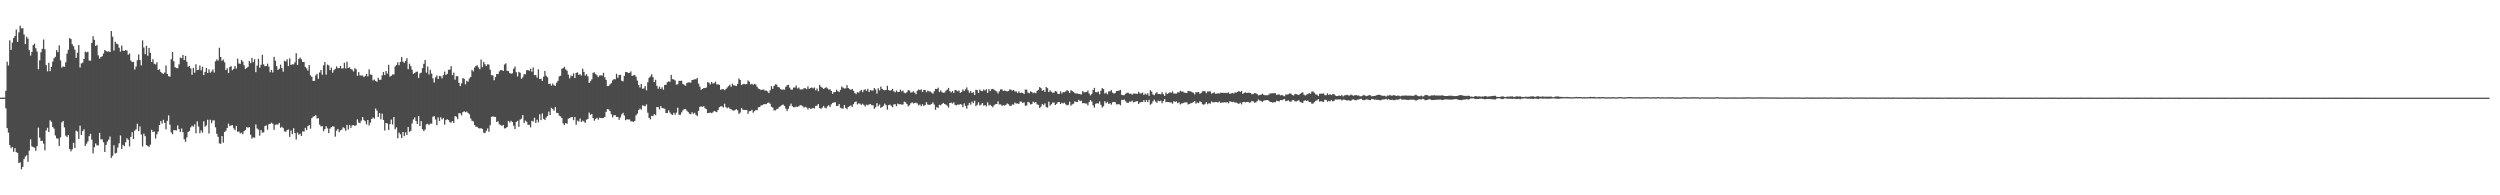 <?xml version="1.0" encoding="UTF-8"?>
<svg xmlns="http://www.w3.org/2000/svg" width="1920" height="150">
  <path d="M0 75.000h1v1.000H0zM1 75.009h1v1.000H1zM2 74.975h1v1.000H2zM3 74.959h1v1.000H3zM4 69.727h1v13.488H4zM5 47.411h1v51.004H5zM6 50.327h1v51.494H6zM7 30.901h1v80.633H7zM8 38.306h1v75.529H8zM9 32.703h1v80.260H9zM10 29.187h1v87.405H10zM11 27.644h1v86.126H11zM12 22.659h1v94.205H12zM13 32.247h1v85.172H13zM14 24.859h1v100.344H14zM15 19.707h1v104.970H15zM16 21.815h1v108.222H16zM17 21.648h1v106.512H17zM18 26.525h1v95.705H18zM19 33.861h1v86.375H19zM20 28.207h1v91.019H20zM21 29.679h1v94.629H21zM22 38.500h1v77.163H22zM23 42.627h1v64.314H23zM24 39.841h1v72.542H24zM25 34.669h1v78.346H25zM26 33.513h1v79.910H26zM27 37.026h1v78.765H27zM28 39.587h1v72.718H28zM29 53.146h1v44.833H29zM30 46.353h1v59.370H30zM31 40.102h1v68.163H31zM32 37.486h1v70.624H32zM33 30.336h1v80.003H33zM34 37.859h1v77.598H34zM35 50.008h1v50.205H35zM36 54.799h1v43.355H36zM37 48.248h1v53.112H37zM38 54.675h1v37.736H38zM39 51.430h1v42.082H39zM40 47.356h1v50.091H40zM41 44.774h1v53.977H41zM42 43.618h1v60.402H42zM43 38.500h1v67.719H43zM44 40.107h1v66.383H44zM45 34.836h1v77.261H45zM46 46.344h1v59.203H46zM47 51.885h1v42.128H47zM48 50.977h1v41.959H48zM49 51.295h1v46.557H49zM50 47.843h1v56.330H50zM51 41.151h1v64.183H51zM52 38.212h1v65.481H52zM53 29.281h1v85.222H53zM54 29.986h1v86.309H54zM55 33.941h1v80.692H55zM56 35.474h1v74.178H56zM57 38.070h1v75.634H57zM58 44.451h1v55.959H58zM59 40.508h1v60.558H59zM60 34.595h1v72.116H60zM61 51.826h1v44.687H61zM62 48.720h1v54.927H62zM63 48.072h1v52.570H63zM64 45.273h1v54.062H64zM65 39.688h1v72.421H65zM66 40.194h1v70.152H66zM67 39.725h1v68.974H67zM68 46.474h1v58.081H68zM69 46.605h1v56.138H69zM70 32.975h1v74.300H70zM71 27.791h1v90.012H71zM72 30.613h1v82.368H72zM73 35.268h1v74.927H73zM74 34.591h1v77.051H74zM75 42.494h1v69.109H75zM76 45.023h1v56.964H76zM77 43.835h1v63.206H77zM78 43.236h1v63.771H78zM79 41.109h1v68.211H79zM80 38.361h1v78.378H80zM81 39.219h1v72.107H81zM82 39.757h1v68.923H82zM83 39.393h1v67.896H83zM84 40.006h1v64.877H84zM85 23.783h1v97.446H85zM86 28.164h1v91.509H86zM87 38.816h1v72.764H87zM88 31.998h1v85.911H88zM89 33.476h1v83.924H89zM90 34.000h1v79.282H90zM91 36.671h1v73.361H91zM92 39.654h1v64.394H92zM93 34.994h1v79.376H93zM94 38.908h1v72.327H94zM95 39.031h1v73.249H95zM96 38.514h1v70.784H96zM97 38.814h1v67.381H97zM98 42.025h1v65.282H98zM99 41.066h1v71.377H99zM100 46.507h1v58.626H100zM101 47.724h1v53.826H101zM102 47.454h1v59.335H102zM103 53.378h1v46.907H103zM104 51.137h1v48.175H104zM105 46.301h1v48.727H105zM106 41.840h1v58.873H106zM107 46.136h1v51.004H107zM108 50.256h1v53.055H108zM109 31.002h1v81.505H109zM110 36.491h1v66.172H110zM111 41.586h1v62.991H111zM112 35.159h1v76.259H112zM113 42.822h1v69.303H113zM114 36.816h1v76.167H114zM115 40.546h1v70.599H115zM116 47.669h1v51.993H116zM117 45.456h1v55.996H117zM118 48.937h1v52.089H118zM119 49.498h1v56.893H119zM120 47.889h1v55.275H120zM121 53.716h1v47.340H121zM122 53.194h1v42.888H122zM123 55.236h1v37.740H123zM124 56.277h1v38.599H124zM125 56.687h1v35.300H125zM126 55.714h1v38.670H126zM127 50.292h1v49.109H127zM128 56.802h1v36.026H128zM129 58.543h1v30.075H129zM130 58.887h1v36.928H130zM131 45.522h1v56.170H131zM132 39.981h1v63.119H132zM133 47.072h1v52.849H133zM134 51.617h1v48.392H134zM135 52.274h1v47.937H135zM136 52.368h1v43.959H136zM137 49.390h1v49.761H137zM138 44.140h1v57.278H138zM139 44.682h1v53.973H139zM140 42.240h1v59.290H140zM141 46.056h1v60.901H141zM142 42.881h1v66.016H142zM143 47.388h1v58.141H143zM144 51.286h1v50.095H144zM145 50.668h1v49.899H145zM146 52.581h1v45.273H146zM147 57.433h1v39.056H147zM148 52.128h1v45.222H148zM149 55.872h1v39.709H149zM150 49.354h1v53.016H150zM151 53.867h1v39.372H151zM152 53.558h1v43.597H152zM153 50.297h1v52.043H153zM154 54.018h1v46.120H154zM155 51.183h1v50.686H155zM156 57.644h1v35.518H156zM157 55.264h1v42.007H157zM158 52.245h1v44.080H158zM159 56.026h1v35.944H159zM160 53.263h1v49.317H160zM161 55.831h1v36.108H161zM162 54.886h1v39.700H162zM163 53.336h1v39.125H163zM164 55.685h1v36.758H164zM165 47.104h1v50.690H165zM166 45.678h1v57.090H166zM167 46.523h1v58.582H167zM168 36.671h1v73.473H168zM169 43.746h1v66.692H169zM170 46.763h1v57.731H170zM171 45.721h1v63.840H171zM172 47.807h1v53.568H172zM173 53.760h1v46.664H173zM174 52.476h1v45.852H174zM175 56.177h1v38.741H175zM176 51.498h1v45.401H176zM177 50.775h1v45.607H177zM178 53.911h1v42.176H178zM179 52.858h1v45.751H179zM180 50.723h1v49.287H180zM181 52.691h1v43.993H181zM182 45.039h1v56.179H182zM183 48.766h1v52.203H183zM184 49.031h1v53.400H184zM185 45.998h1v55.888H185zM186 47.287h1v55.815H186zM187 50.141h1v50.610H187zM188 52.934h1v46.886H188zM189 52.197h1v45.376H189zM190 51.318h1v46.813H190zM191 46.813h1v50.741H191zM192 48.518h1v54.980H192zM193 44.437h1v62.080H193zM194 47.713h1v57.722H194zM195 45.403h1v60.427H195zM196 55.447h1v40.128H196zM197 50.427h1v48.306H197zM198 45.131h1v54.380H198zM199 52.027h1v52.094H199zM200 49.752h1v50.084H200zM201 42.098h1v59.738H201zM202 49.395h1v52.281H202zM203 50.839h1v46.046H203zM204 50.668h1v45.628H204zM205 48.850h1v50.814H205zM206 51.196h1v44.266H206zM207 55.463h1v39.668H207zM208 53.652h1v40.608H208zM209 55.662h1v39.377H209zM210 43.616h1v56.074H210zM211 46.623h1v49.216H211zM212 50.771h1v44.824H212zM213 53.709h1v41.959H213zM214 52.778h1v41.679H214zM215 49.596h1v48.530H215zM216 52.311h1v45.003H216zM217 55.035h1v43.378H217zM218 46.619h1v54.263H218zM219 47.264h1v54.021H219zM220 45.534h1v54.309H220zM221 50.796h1v48.633H221zM222 44.824h1v60.331H222zM223 49.850h1v50.434H223zM224 49.335h1v53.723H224zM225 49.434h1v49.049H225zM226 47.859h1v54.378H226zM227 40.860h1v66.248H227zM228 49.931h1v51.897H228zM229 45.266h1v58.200H229zM230 44.213h1v58.470H230zM231 45.495h1v58.978H231zM232 47.610h1v53.231H232zM233 47.630h1v53.471H233zM234 51.329h1v46.825H234zM235 52.551h1v47.296H235zM236 54.243h1v42.670H236zM237 50.029h1v45.998H237zM238 57.925h1v40.887H238zM239 59.019h1v31.769H239zM240 62.171h1v27.491H240zM241 62.059h1v27.143H241zM242 57.953h1v30.485H242zM243 56.701h1v34.332H243zM244 60.477h1v30.318H244zM245 55.673h1v40.063H245zM246 53.741h1v43.391H246zM247 57.358h1v39.519H247zM248 50.159h1v50.638H248zM249 47.644h1v51.510H249zM250 57.287h1v39.638H250zM251 49.638h1v48.903H251zM252 50.228h1v52.002H252zM253 53.838h1v44.904H253zM254 51.860h1v45.831H254zM255 55.822h1v41.206H255zM256 53.812h1v43.407H256zM257 52.915h1v52.045H257zM258 50.938h1v49.420H258zM259 52.402h1v46.612H259zM260 52.270h1v49.251H260zM261 50.636h1v49.471H261zM262 52.631h1v46.930H262zM263 52.407h1v45.341H263zM264 48.251h1v50.269H264zM265 52.606h1v47.834H265zM266 47.383h1v48.576H266zM267 52.210h1v47.276H267zM268 51.730h1v44.225H268zM269 53.064h1v45.117H269zM270 53.437h1v42.863H270zM271 54.895h1v41.176H271zM272 52.350h1v44.405H272zM273 53.210h1v42.975H273zM274 58.195h1v33.437H274zM275 55.389h1v38.741H275zM276 57.928h1v36.651H276zM277 58.012h1v34.678H277zM278 57.999h1v31.892H278zM279 59.260h1v32.915H279zM280 58.331h1v34.820H280zM281 56.744h1v38.825H281zM282 58.667h1v33.506H282zM283 53.256h1v43.101H283zM284 57.175h1v37.015H284zM285 57.440h1v33.911H285zM286 61.771h1v28.459H286zM287 61.040h1v30.075H287zM288 62.119h1v21.215H288zM289 62.840h1v22.126H289zM290 59.688h1v30.183H290zM291 61.283h1v25.541H291zM292 61.240h1v30.338H292zM293 57.868h1v29.427H293zM294 55.257h1v36.852H294zM295 57.644h1v42.613H295zM296 54.536h1v39.915H296zM297 56.490h1v38.365H297zM298 49.780h1v50.027H298zM299 58.752h1v36.623H299zM300 58.205h1v33.641H300zM301 57.193h1v38.381H301zM302 57.161h1v32.762H302zM303 51.061h1v48.235H303zM304 49.924h1v47.878H304zM305 47.823h1v58.383H305zM306 50.075h1v51.693H306zM307 47.523h1v55.714H307zM308 43.700h1v62.338H308zM309 47.351h1v54.018H309zM310 48.228h1v56.364H310zM311 46.786h1v54.829H311zM312 44.630h1v59.070H312zM313 53.101h1v44.412H313zM314 48.878h1v52.348H314zM315 50.773h1v49.736H315zM316 53.490h1v41.348H316zM317 56.635h1v35.191H317zM318 56.179h1v33.971H318zM319 55.119h1v37.841H319zM320 54.966h1v40.331H320zM321 59.782h1v29.311H321zM322 56.369h1v40.418H322zM323 55.831h1v37.161H323zM324 52.309h1v46.987H324zM325 48.946h1v51.727H325zM326 46.076h1v53.437H326zM327 55.799h1v39.688H327zM328 51.100h1v43.989H328zM329 57.230h1v38.853H329zM330 53.627h1v41.302H330zM331 56.488h1v38.475H331zM332 60.210h1v29.434H332zM333 63.373h1v25.820H333zM334 59.340h1v32.426H334zM335 57.944h1v38.205H335zM336 60.667h1v29.494H336zM337 58.301h1v34.591H337zM338 58.571h1v31.476H338zM339 60.207h1v31.528H339zM340 57.767h1v32.826H340zM341 54.959h1v40.791H341zM342 57.594h1v34.593H342zM343 56.673h1v34.891H343zM344 53.645h1v38.596H344zM345 53.412h1v40.439H345zM346 50.826h1v43.362H346zM347 57.717h1v35.216H347zM348 55.744h1v38.704H348zM349 61.208h1v27.990H349zM350 58.479h1v31.192H350zM351 58.543h1v32.941H351zM352 63.567h1v23.323H352zM353 66.094h1v20.954H353zM354 64.057h1v24.577H354zM355 59.924h1v26.180H355zM356 60.530h1v24.918H356zM357 64.748h1v21.435H357zM358 62.018h1v23.657H358zM359 62.789h1v23.973H359zM360 60.242h1v27.518H360zM361 59.134h1v31.833H361zM362 53.661h1v39.120H362zM363 54.858h1v38.356H363zM364 51.865h1v44.096H364zM365 50.661h1v46.658H365zM366 50.194h1v47.173H366zM367 51.801h1v46.630H367zM368 53.220h1v45.470H368zM369 45.705h1v52.695H369zM370 51.624h1v47.427H370zM371 47.514h1v54.385H371zM372 49.331h1v52.922H372zM373 50.784h1v49.695H373zM374 49.388h1v49.210H374zM375 49.562h1v51.665H375zM376 53.556h1v42.654H376zM377 57.770h1v32.069H377zM378 57.854h1v31.423H378zM379 61.617h1v28.207H379zM380 59.189h1v30.558H380zM381 56.795h1v36.919H381zM382 56.957h1v36.152H382zM383 54.826h1v40.736H383zM384 53.810h1v42.068H384zM385 53.854h1v42.902H385zM386 54.494h1v41.455H386zM387 49.489h1v49.159H387zM388 48.628h1v49.791H388zM389 54.302h1v43.215H389zM390 54.570h1v38.308H390zM391 56.161h1v37.873H391zM392 56.641h1v36.138H392zM393 56.326h1v37.390H393zM394 52.785h1v43.755H394zM395 51.075h1v48.049H395zM396 55.435h1v38.248H396zM397 58.674h1v34.076H397zM398 55.218h1v42.181H398zM399 55.932h1v35.930H399zM400 60.487h1v30.636H400zM401 59.363h1v28.986H401zM402 56.992h1v37.566H402zM403 57.033h1v35.584H403zM404 53.970h1v39.507H404zM405 53.725h1v42.107H405zM406 54.421h1v41.492H406zM407 52.805h1v45.016H407zM408 55.101h1v37.667H408zM409 51.791h1v41.556H409zM410 57.674h1v32.796H410zM411 57.580h1v36.816H411zM412 59.603h1v32.339H412zM413 53.245h1v40.771H413zM414 60.681h1v27.143H414zM415 60.395h1v31.881H415zM416 62.210h1v24.909H416zM417 58.882h1v32.412H417zM418 54.474h1v37.720H418zM419 58.166h1v32.085H419zM420 59.306h1v29.661H420zM421 64.508h1v21.220H421zM422 64.224h1v24.154H422zM423 65.774h1v17.024H423zM424 64.167h1v19.613H424zM425 65.495h1v19.551H425zM426 66.014h1v16.166H426zM427 63.549h1v23.067H427zM428 62.107h1v24.694H428zM429 58.656h1v30.144H429zM430 58.170h1v31.263H430zM431 52.849h1v37.747H431zM432 52.334h1v42.423H432zM433 51.304h1v44.806H433zM434 53.309h1v41.174H434zM435 54.291h1v40.810H435zM436 57.360h1v33.735H436zM437 60.150h1v30.597H437zM438 57.994h1v32.046H438zM439 58.486h1v31.345H439zM440 56.330h1v35.980H440zM441 59.951h1v29.917H441zM442 56.005h1v39.851H442zM443 55.552h1v37.086H443zM444 57.477h1v35.866H444zM445 56.978h1v34.048H445zM446 58.033h1v35.616H446zM447 52.679h1v39.995H447zM448 55.170h1v38.150H448zM449 58.026h1v36.342H449zM450 56.976h1v34.923H450zM451 58.642h1v32.707H451zM452 63.712h1v22.771H452zM453 62.425h1v25.774H453zM454 60.983h1v26.500H454zM455 55.923h1v34.731H455zM456 55.575h1v37.173H456zM457 56.937h1v34.341H457zM458 57.742h1v32.710H458zM459 59.241h1v32.639H459zM460 57.973h1v32.389H460zM461 57.827h1v32.845H461zM462 58.113h1v32.645H462zM463 55.898h1v34.607H463zM464 59.356h1v30.466H464zM465 61.313h1v24.605H465zM466 66.158h1v17.578H466zM467 65.929h1v18.116H467zM468 64.742h1v20.625H468zM469 63.837h1v23.916H469zM470 61.704h1v28.455H470zM471 60.743h1v27.747H471zM472 60.912h1v27.580H472zM473 56.655h1v33.154H473zM474 59.679h1v30.130H474zM475 57.653h1v34.351H475zM476 57.433h1v32.838H476zM477 61.997h1v25.850H477zM478 62.453h1v24.172H478zM479 58.282h1v30.423H479zM480 55.339h1v36.958H480zM481 55.284h1v36.317H481zM482 56.101h1v35.667H482zM483 55.975h1v35.770H483zM484 54.829h1v38.390H484zM485 58.383h1v34.806H485zM486 57.861h1v35.795H486zM487 57.491h1v35.394H487zM488 58.939h1v29.670H488zM489 61.892h1v25.479H489zM490 65.291h1v19.272H490zM491 67.172h1v16.193H491zM492 64.455h1v19.778H492zM493 68.175h1v12.746H493zM494 67.905h1v13.282H494zM495 66.122h1v15.550H495zM496 69.390h1v10.769H496zM497 63.219h1v23.330H497zM498 59.756h1v30.787H498zM499 58.665h1v33.028H499zM500 57.028h1v31.982H500zM501 59.214h1v29.961H501zM502 63.048h1v24.628H502zM503 61.290h1v27.182H503zM504 65.968h1v16.225H504zM505 68.154h1v14.165H505zM506 66.488h1v17.567H506zM507 68.285h1v13.220H507zM508 66.996h1v16.006H508zM509 68.866h1v14.355H509zM510 65.236h1v18.276H510zM511 65.126h1v21.693H511zM512 63.203h1v23.598H512zM513 62.560h1v22.179H513zM514 62.782h1v23.618H514zM515 57.493h1v30.215H515zM516 60.729h1v27.612H516zM517 61.059h1v25.527H517zM518 61.725h1v26.349H518zM519 64.977h1v21.533H519zM520 64.725h1v18.020H520zM521 62.038h1v26.079H521zM522 62.128h1v26.104H522zM523 62.025h1v24.298H523zM524 64.515h1v20.215H524zM525 65.128h1v18.617H525zM526 65.847h1v17.997H526zM527 63.808h1v21.201H527zM528 63.341h1v22.691H528zM529 63.247h1v24.149H529zM530 63.464h1v24.289H530zM531 61.446h1v24.756H531zM532 61.263h1v26.145H532zM533 60.825h1v25.781H533zM534 60.951h1v27.196H534zM535 59.859h1v29.308H535zM536 64.206h1v20.963H536zM537 66.431h1v15.619H537zM538 68.925h1v12.769H538zM539 68.298h1v13.754H539zM540 67.591h1v13.962H540zM541 67.644h1v15.575H541zM542 67.161h1v16.665H542zM543 63.094h1v23.779H543zM544 63.560h1v23.161H544zM545 64.881h1v21.554H545zM546 62.981h1v23.978H546zM547 64.194h1v22.121H547zM548 63.837h1v21.339H548zM549 62.737h1v22.959H549zM550 64.842h1v21.325H550zM551 64.748h1v19.753H551zM552 65.105h1v17.267H552zM553 69.024h1v12.653H553zM554 68.399h1v13.216H554zM555 68.546h1v14.053H555zM556 69.232h1v10.453H556zM557 68.477h1v13.728H557zM558 67.227h1v15.910H558zM559 66.154h1v16.257H559zM560 65.030h1v18.480H560zM561 66.660h1v17.180H561zM562 64.277h1v20.375H562zM563 65.501h1v19.530H563zM564 65.691h1v18.867H564zM565 66.037h1v17.798H565zM566 64.430h1v20.313H566zM567 60.265h1v27.193H567zM568 61.443h1v25.024H568zM569 65.355h1v17.578H569zM570 64.682h1v19.581H570zM571 64.368h1v20.059H571zM572 64.764h1v19.780H572zM573 64.570h1v19.835H573zM574 61.732h1v25.644H574zM575 62.714h1v22.742H575zM576 64.810h1v20.419H576zM577 64.327h1v20.000H577zM578 65.117h1v21.453H578zM579 64.476h1v20.920H579zM580 64.934h1v19.496H580zM581 66.662h1v18.002H581zM582 68.008h1v14.365H582zM583 68.445h1v13.790H583zM584 69.196h1v11.783H584zM585 68.877h1v11.840H585zM586 68.719h1v11.332H586zM587 69.708h1v10.329H587zM588 69.456h1v10.513H588zM589 70.267h1v8.723H589zM590 71.461h1v7.336H590zM591 69.347h1v10.348H591zM592 66.199h1v15.848H592zM593 68.250h1v14.381H593zM594 66.067h1v18.697H594zM595 64.744h1v20.048H595zM596 64.986h1v18.931H596zM597 66.801h1v16.679H597zM598 67.138h1v14.989H598zM599 68.504h1v13.101H599zM600 68.930h1v11.742H600zM601 68.649h1v11.623H601zM602 68.882h1v12.401H602zM603 66.689h1v16.752H603zM604 65.479h1v19.855H604zM605 65.087h1v18.443H605zM606 67.278h1v14.024H606zM607 68.818h1v10.737H607zM608 68.850h1v12.712H608zM609 67.243h1v15.163H609zM610 67.202h1v15.182H610zM611 65.705h1v16.152H611zM612 67.948h1v14.152H612zM613 67.216h1v14.502H613zM614 68.671h1v12.126H614zM615 68.635h1v12.266H615zM616 68.596h1v13.021H616zM617 67.692h1v14.989H617zM618 67.779h1v14.225H618zM619 68.488h1v14.129H619zM620 66.364h1v17.764H620zM621 68.241h1v14.589H621zM622 67.607h1v16.061H622zM623 67.191h1v16.161H623zM624 67.875h1v15.026H624zM625 67.170h1v16.168H625zM626 69.310h1v12.062H626zM627 67.934h1v13.236H627zM628 70.047h1v9.803H628zM629 65.250h1v17.736H629zM630 66.605h1v16.972H630zM631 67.312h1v15.417H631zM632 68.241h1v13.071H632zM633 67.662h1v15.070H633zM634 66.964h1v16.303H634zM635 67.841h1v13.882H635zM636 68.742h1v12.014H636zM637 68.612h1v13.628H637zM638 69.935h1v10.178H638zM639 72.050h1v6.963H639zM640 70.686h1v8.059H640zM641 70.665h1v7.803H641zM642 68.850h1v12.593H642zM643 70.026h1v11.288H643zM644 70.608h1v9.336H644zM645 69.022h1v13.719H645zM646 66.396h1v16.924H646zM647 67.348h1v16.051H647zM648 67.982h1v12.698H648zM649 67.861h1v15.038H649zM650 65.392h1v18.517H650zM651 67.607h1v14.566H651zM652 68.436h1v12.973H652zM653 68.985h1v11.938H653zM654 68.321h1v13.781H654zM655 69.692h1v10.229H655zM656 71.331h1v7.109H656zM657 72.313h1v5.578H657zM658 70.727h1v9.492H658zM659 71.201h1v8.148H659zM660 69.974h1v9.624H660zM661 68.962h1v11.652H661zM662 70.773h1v8.887H662zM663 69.150h1v11.433H663zM664 68.507h1v13.287H664zM665 69.770h1v10.638H665zM666 68.207h1v12.643H666zM667 70.654h1v9.544H667zM668 69.113h1v10.792H668zM669 69.605h1v11.220H669zM670 69.477h1v11.378H670zM671 67.573h1v15.946H671zM672 68.687h1v13.625H672zM673 71.837h1v7.402H673zM674 67.776h1v13.783H674zM675 69.429h1v10.833H675zM676 66.476h1v16.429H676zM677 68.271h1v13.921H677zM678 69.170h1v12.103H678zM679 69.337h1v10.229H679zM680 69.079h1v11.659H680zM681 65.847h1v18.347H681zM682 69.175h1v11.547H682zM683 69.669h1v10.652H683zM684 69.223h1v12.032H684zM685 68.271h1v14.172H685zM686 70.090h1v10.128H686zM687 70.853h1v9.146H687zM688 69.475h1v12.078H688zM689 70.647h1v8.922H689zM690 70.603h1v9.542H690zM691 68.843h1v11.124H691zM692 70.196h1v10.185H692zM693 69.598h1v10.632H693zM694 71.207h1v6.866H694zM695 71.615h1v6.937H695zM696 70.789h1v9.057H696zM697 69.223h1v12.453H697zM698 69.523h1v11.337H698zM699 71.091h1v8.276H699zM700 70.887h1v7.681H700zM701 70.104h1v9.370H701zM702 71.189h1v7.999H702zM703 72.340h1v6.470H703zM704 69.637h1v9.830H704zM705 68.777h1v12.094H705zM706 69.150h1v11.119H706zM707 68.621h1v12.930H707zM708 70.535h1v9.542H708zM709 69.065h1v12.387H709zM710 69.015h1v11.600H710zM711 70.832h1v7.704H711zM712 69.626h1v10.597H712zM713 70.132h1v10.533H713zM714 70.294h1v10.055H714zM715 71.098h1v8.736H715zM716 71.992h1v6.606H716zM717 70.118h1v10.155H717zM718 68.275h1v16.038H718zM719 68.413h1v13.824H719zM720 67.339h1v15.548H720zM721 70.695h1v9.776H721zM722 69.370h1v11.522H722zM723 70.779h1v9.068H723zM724 71.260h1v7.729H724zM725 71.043h1v8.814H725zM726 69.601h1v10.794H726zM727 68.804h1v12.387H727zM728 67.495h1v15.157H728zM729 70.070h1v9.029H729zM730 71.033h1v7.773H730zM731 69.946h1v9.597H731zM732 71.397h1v7.269H732zM733 69.138h1v11.403H733zM734 69.440h1v11.474H734zM735 70.095h1v10.167H735zM736 69.479h1v10.934H736zM737 71.347h1v8.590H737zM738 70.608h1v9.714H738zM739 68.713h1v13.545H739zM740 69.942h1v9.478H740zM741 68.562h1v12.799H741zM742 67.145h1v16.299H742zM743 69.347h1v11.433H743zM744 71.169h1v7.855H744zM745 69.971h1v10.426H745zM746 71.466h1v6.546H746zM747 70.795h1v8.524H747zM748 72.924h1v4.449H748zM749 68.882h1v12.625H749zM750 69.202h1v11.266H750zM751 71.393h1v7.251H751zM752 68.871h1v12.064H752zM753 69.731h1v10.595H753zM754 70.038h1v9.091H754zM755 68.713h1v12.465H755zM756 69.527h1v11.185H756zM757 68.536h1v13.193H757zM758 71.310h1v7.320H758zM759 68.440h1v12.598H759zM760 69.974h1v10.487H760zM761 68.539h1v12.872H761zM762 68.246h1v14.147H762zM763 68.905h1v11.948H763zM764 69.658h1v10.391H764zM765 70.175h1v9.679H765zM766 71.784h1v6.079H766zM767 70.150h1v10.105H767zM768 68.651h1v11.504H768zM769 68.548h1v12.744H769zM770 69.871h1v10.876H770zM771 69.475h1v11.682H771zM772 69.898h1v10.629H772zM773 70.173h1v9.267H773zM774 69.960h1v10.110H774zM775 68.713h1v12.504H775zM776 68.909h1v12.563H776zM777 69.633h1v10.526H777zM778 69.118h1v11.309H778zM779 70.290h1v8.492H779zM780 70.187h1v9.318H780zM781 71.407h1v8.050H781zM782 70.191h1v9.716H782zM783 71.404h1v6.596H783zM784 71.120h1v7.013H784zM785 71.379h1v7.789H785zM786 72.219h1v6.386H786zM787 68.761h1v12.442H787zM788 68.813h1v12.211H788zM789 71.125h1v7.102H789zM790 71.645h1v7.139H790zM791 70.159h1v10.119H791zM792 70.651h1v9.240H792zM793 71.558h1v6.548H793zM794 71.054h1v7.718H794zM795 71.615h1v6.782H795zM796 69.733h1v10.375H796zM797 69.008h1v11.561H797zM798 66.886h1v16.122H798zM799 67.706h1v14.161H799zM800 69.681h1v10.117H800zM801 69.113h1v11.632H801zM802 70.596h1v8.855H802zM803 66.877h1v15.335H803zM804 67.724h1v14.900H804zM805 70.697h1v7.381H805zM806 69.431h1v11.735H806zM807 70.475h1v9.560H807zM808 71.242h1v7.528H808zM809 71.189h1v7.533H809zM810 69.848h1v10.794H810zM811 70.292h1v9.471H811zM812 72.066h1v6.480H812zM813 72.208h1v6.107H813zM814 70.118h1v9.762H814zM815 71.773h1v7.182H815zM816 70.724h1v8.693H816zM817 70.818h1v8.027H817zM818 70.191h1v9.940H818zM819 69.196h1v11.735H819zM820 69.971h1v10.581H820zM821 71.393h1v6.704H821zM822 69.221h1v11.911H822zM823 69.962h1v10.229H823zM824 70.562h1v9.055H824zM825 71.564h1v6.210H825zM826 71.837h1v6.477H826zM827 71.791h1v6.628H827zM828 72.132h1v4.504H828zM829 72.313h1v5.292H829zM830 72.608h1v4.642H830zM831 69.978h1v9.357H831zM832 70.892h1v8.260H832zM833 70.802h1v8.665H833zM834 70.665h1v8.846H834zM835 69.534h1v11.394H835zM836 71.837h1v6.617H836zM837 73.277h1v3.552H837zM838 72.084h1v5.928H838zM839 69.150h1v11.732H839zM840 67.461h1v15.211H840zM841 70.734h1v8.997H841zM842 70.864h1v8.402H842zM843 70.306h1v9.265H843zM844 72.391h1v5.557H844zM845 69.692h1v10.773H845zM846 67.559h1v15.081H846zM847 68.427h1v13.168H847zM848 71.839h1v5.919H848zM849 71.123h1v8.114H849zM850 72.395h1v5.784H850zM851 70.129h1v9.711H851zM852 70.182h1v9.082H852zM853 69.189h1v11.199H853zM854 71.139h1v7.388H854zM855 71.906h1v6.356H855zM856 71.436h1v7.116H856zM857 69.898h1v10.272H857zM858 69.784h1v10.272H858zM859 69.548h1v10.480H859zM860 69.006h1v11.838H860zM861 72.862h1v3.850H861zM862 73.093h1v3.733H862zM863 73.048h1v3.415H863zM864 71.992h1v5.747H864zM865 71.235h1v7.670H865zM866 71.205h1v7.791H866zM867 72.059h1v5.919H867zM868 71.887h1v6.260H868zM869 72.681h1v4.596H869zM870 71.825h1v6.802H870zM871 71.892h1v6.367H871zM872 71.926h1v5.949H872zM873 72.082h1v5.594H873zM874 70.523h1v9.295H874zM875 71.764h1v6.910H875zM876 71.672h1v6.617H876zM877 71.043h1v7.322H877zM878 72.917h1v4.005H878zM879 71.844h1v6.599H879zM880 72.704h1v4.177H880zM881 71.615h1v6.711H881zM882 73.569h1v3.051H882zM883 69.347h1v11.096H883zM884 70.367h1v9.265H884zM885 72.542h1v5.283H885zM886 73.107h1v3.419H886zM887 71.709h1v6.248H887zM888 70.757h1v8.180H888zM889 72.237h1v5.070H889zM890 72.132h1v5.621H890zM891 72.398h1v4.912H891zM892 70.853h1v8.450H892zM893 72.340h1v5.276H893zM894 73.663h1v2.477H894zM895 71.031h1v7.473H895zM896 72.263h1v6.004H896zM897 71.599h1v6.782H897zM898 70.834h1v7.878H898zM899 71.313h1v7.331H899zM900 70.118h1v9.540H900zM901 71.832h1v5.903H901zM902 71.876h1v6.374H902zM903 71.864h1v5.937H903zM904 70.798h1v8.487H904zM905 71.015h1v7.578H905zM906 69.653h1v10.545H906zM907 70.306h1v9.151H907zM908 70.324h1v8.984H908zM909 71.114h1v7.690H909zM910 71.347h1v7.258H910zM911 71.427h1v7.159H911zM912 69.852h1v10.387H912zM913 70.065h1v9.732H913zM914 70.173h1v9.210H914zM915 70.809h1v8.233H915zM916 71.235h1v7.063H916zM917 72.517h1v5.045H917zM918 70.738h1v8.821H918zM919 70.898h1v7.899H919zM920 70.617h1v8.567H920zM921 71.963h1v5.866H921zM922 71.377h1v7.061H922zM923 70.193h1v9.810H923zM924 69.905h1v10.567H924zM925 70.139h1v9.611H925zM926 71.581h1v6.802H926zM927 70.239h1v9.821H927zM928 70.193h1v9.075H928zM929 70.214h1v9.416H929zM930 71.940h1v5.999H930zM931 71.500h1v7.100H931zM932 70.878h1v7.775H932zM933 72.004h1v6.212H933zM934 71.880h1v6.498H934zM935 71.622h1v7.137H935zM936 71.828h1v6.091H936zM937 71.102h1v7.970H937zM938 71.299h1v7.386H938zM939 71.315h1v7.413H939zM940 71.420h1v7.139H940zM941 71.244h1v7.487H941zM942 71.526h1v6.912H942zM943 70.889h1v8.475H943zM944 72.109h1v5.679H944zM945 71.773h1v6.381H945zM946 71.317h1v7.134H946zM947 71.821h1v6.322H947zM948 70.901h1v7.981H948zM949 71.123h1v7.587H949zM950 70.596h1v8.766H950zM951 69.896h1v9.860H951zM952 70.654h1v8.228H952zM953 69.788h1v10.371H953zM954 72.102h1v6.381H954zM955 71.393h1v6.910H955zM956 70.827h1v7.878H956zM957 71.420h1v6.915H957zM958 71.244h1v6.983H958zM959 71.171h1v7.722H959zM960 71.445h1v7.162H960zM961 72.391h1v5.120H961zM962 72.132h1v5.720H962zM963 71.519h1v7.290H963zM964 71.571h1v7.098H964zM965 72.228h1v5.507H965zM966 73.283h1v3.170H966zM967 72.974h1v4.298H967zM968 72.812h1v4.685H968zM969 71.919h1v6.351H969zM970 72.743h1v4.621H970zM971 73.178h1v3.898H971zM972 73.100h1v3.799H972zM973 73.185h1v3.596H973zM974 72.585h1v4.841H974zM975 71.727h1v6.617H975zM976 71.727h1v6.608H976zM977 71.581h1v7.256H977zM978 71.617h1v6.876H978zM979 71.544h1v6.958H979zM980 72.942h1v4.413H980zM981 72.517h1v5.138H981zM982 72.581h1v5.303H982zM983 73.265h1v3.479H983zM984 72.917h1v4.134H984zM985 73.434h1v2.987H985zM986 73.979h1v2.119H986zM987 72.599h1v5.152H987zM988 72.652h1v4.745H988zM989 72.411h1v4.688H989zM990 71.654h1v6.400H990zM991 71.924h1v6.248H991zM992 72.954h1v4.031H992zM993 73.389h1v3.342H993zM994 72.100h1v5.715H994zM995 72.297h1v5.701H995zM996 72.578h1v4.843H996zM997 72.984h1v3.967H997zM998 72.102h1v6.171H998zM999 71.342h1v7.354H999zM1000 70.871h1v8.215H1000zM1001 72.707h1v4.729H1001zM1002 73.352h1v3.687H1002zM1003 72.640h1v4.903H1003zM1004 72.141h1v5.040H1004zM1005 71.567h1v6.846H1005zM1006 72.011h1v6.361H1006zM1007 70.299h1v9.386H1007zM1008 70.223h1v9.302H1008zM1009 71.276h1v7.155H1009zM1010 72.503h1v4.939H1010zM1011 72.679h1v4.353H1011zM1012 73.750h1v2.337H1012zM1013 72.002h1v6.077H1013zM1014 71.910h1v5.740H1014zM1015 71.976h1v6.088H1015zM1016 71.624h1v6.612H1016zM1017 73.038h1v3.575H1017zM1018 73.100h1v3.628H1018zM1019 71.665h1v6.450H1019zM1020 72.931h1v4.534H1020zM1021 72.288h1v5.582H1021zM1022 73.027h1v3.701H1022zM1023 72.388h1v5.443H1023zM1024 72.208h1v5.372H1024zM1025 73.315h1v3.083H1025zM1026 73.785h1v2.685H1026zM1027 73.702h1v2.657H1027zM1028 73.295h1v3.159H1028zM1029 73.721h1v2.575H1029zM1030 72.887h1v4.314H1030zM1031 74.036h1v2.454H1031zM1032 73.311h1v3.216H1032zM1033 73.061h1v3.802H1033zM1034 72.752h1v4.484H1034zM1035 73.258h1v3.678H1035zM1036 73.393h1v3.891H1036zM1037 72.556h1v4.834H1037zM1038 73.121h1v3.408H1038zM1039 73.588h1v2.689H1039zM1040 73.183h1v3.724H1040zM1041 72.972h1v4.065H1041zM1042 73.398h1v3.097H1042zM1043 73.256h1v3.177H1043zM1044 73.981h1v2.058H1044zM1045 73.913h1v1.934H1045zM1046 73.439h1v3.300H1046zM1047 72.874h1v4.111H1047zM1048 73.462h1v3.175H1048zM1049 73.840h1v2.483H1049zM1050 73.526h1v2.927H1050zM1051 73.018h1v3.829H1051zM1052 73.185h1v3.761H1052zM1053 73.977h1v1.998H1053zM1054 73.771h1v2.410H1054zM1055 73.689h1v2.852H1055zM1056 73.544h1v2.918H1056zM1057 73.002h1v3.717H1057zM1058 72.812h1v3.884H1058zM1059 72.773h1v4.184H1059zM1060 73.089h1v3.946H1060zM1061 73.540h1v2.975H1061zM1062 73.553h1v2.836H1062zM1063 73.540h1v2.808H1063zM1064 74.208h1v1.733H1064zM1065 73.377h1v3.211H1065zM1066 73.409h1v2.692H1066zM1067 72.887h1v4.012H1067zM1068 73.473h1v3.234H1068zM1069 73.382h1v3.207H1069zM1070 73.045h1v4.010H1070zM1071 73.336h1v3.394H1071zM1072 73.734h1v2.687H1072zM1073 73.336h1v3.328H1073zM1074 73.524h1v2.769H1074zM1075 73.963h1v1.872H1075zM1076 73.469h1v3.044H1076zM1077 73.517h1v2.975H1077zM1078 73.391h1v3.117H1078zM1079 73.329h1v3.236H1079zM1080 73.412h1v3.275H1080zM1081 73.494h1v3.284H1081zM1082 73.423h1v3.165H1082zM1083 73.446h1v3.078H1083zM1084 73.682h1v2.852H1084zM1085 73.590h1v2.966H1085zM1086 73.240h1v3.458H1086zM1087 72.675h1v4.669H1087zM1088 73.480h1v3.271H1088zM1089 73.805h1v2.563H1089zM1090 73.956h1v2.245H1090zM1091 73.382h1v3.165H1091zM1092 74.103h1v1.703H1092zM1093 73.933h1v2.266H1093zM1094 72.956h1v4.058H1094zM1095 73.055h1v3.788H1095zM1096 73.128h1v3.529H1096zM1097 73.892h1v2.259H1097zM1098 73.547h1v2.827H1098zM1099 73.201h1v3.616H1099zM1100 73.322h1v3.497H1100zM1101 73.077h1v3.763H1101zM1102 73.425h1v3.099H1102zM1103 73.192h1v3.506H1103zM1104 73.469h1v2.966H1104zM1105 73.341h1v3.195H1105zM1106 73.368h1v3.097H1106zM1107 73.167h1v3.710H1107zM1108 73.398h1v3.321H1108zM1109 73.743h1v2.602H1109zM1110 73.711h1v2.612H1110zM1111 73.743h1v2.644H1111zM1112 73.528h1v2.921H1112zM1113 73.492h1v3.010H1113zM1114 73.528h1v3.028H1114zM1115 73.508h1v2.872H1115zM1116 73.757h1v2.648H1116zM1117 73.824h1v2.243H1117zM1118 73.741h1v2.323H1118zM1119 73.565h1v2.905H1119zM1120 73.311h1v3.371H1120zM1121 72.949h1v3.861H1121zM1122 73.116h1v3.905H1122zM1123 73.380h1v3.232H1123zM1124 73.622h1v2.781H1124zM1125 73.597h1v2.831H1125zM1126 73.821h1v2.250H1126zM1127 73.398h1v3.099H1127zM1128 73.654h1v2.596H1128zM1129 74.254h1v1.346H1129zM1130 74.153h1v1.474H1130zM1131 74.485h1v1.044H1131zM1132 73.977h1v1.856H1132zM1133 73.753h1v2.403H1133zM1134 74.126h1v1.845H1134zM1135 73.972h1v2.021H1135zM1136 74.034h1v1.794H1136zM1137 74.268h1v1.456H1137zM1138 74.078h1v1.794H1138zM1139 74.112h1v1.916H1139zM1140 73.709h1v2.575H1140zM1141 73.972h1v2.117H1141zM1142 74.220h1v1.696H1142zM1143 74.018h1v1.962H1143zM1144 74.002h1v2.097H1144zM1145 73.830h1v2.357H1145zM1146 73.693h1v2.554H1146zM1147 73.521h1v2.884H1147zM1148 73.565h1v2.836H1148zM1149 74.341h1v1.332H1149zM1150 74.515h1v1.000H1150zM1151 74.467h1v1.019H1151zM1152 74.313h1v1.398H1152zM1153 73.979h1v2.234H1153zM1154 74.110h1v1.861H1154zM1155 74.409h1v1.115H1155zM1156 74.622h1v1.000H1156zM1157 74.133h1v1.650H1157zM1158 74.247h1v1.570H1158zM1159 74.117h1v1.719H1159zM1160 74.110h1v1.698H1160zM1161 73.991h1v1.987H1161zM1162 74.412h1v1.385H1162zM1163 74.352h1v1.481H1163zM1164 74.043h1v2.039H1164zM1165 73.975h1v2.003H1165zM1166 74.208h1v1.637H1166zM1167 73.911h1v2.367H1167zM1168 74.432h1v1.350H1168zM1169 74.407h1v1.325H1169zM1170 74.561h1v1.000H1170zM1171 74.256h1v1.337H1171zM1172 74.329h1v1.318H1172zM1173 74.339h1v1.527H1173zM1174 74.309h1v1.437H1174zM1175 74.050h1v1.840H1175zM1176 74.103h1v1.710H1176zM1177 73.901h1v2.184H1177zM1178 74.318h1v1.373H1178zM1179 74.327h1v1.417H1179zM1180 73.878h1v1.994H1180zM1181 73.920h1v2.190H1181zM1182 74.261h1v1.385H1182zM1183 74.302h1v1.398H1183zM1184 74.089h1v1.710H1184zM1185 74.119h1v1.675H1185zM1186 74.277h1v1.389H1186zM1187 74.183h1v1.602H1187zM1188 74.249h1v1.529H1188zM1189 74.229h1v1.572H1189zM1190 74.128h1v1.666H1190zM1191 74.249h1v1.435H1191zM1192 74.574h1v1.000H1192zM1193 74.581h1v1.000H1193zM1194 74.149h1v1.563H1194zM1195 74.144h1v1.616H1195zM1196 74.004h1v1.895H1196zM1197 74.290h1v1.501H1197zM1198 74.409h1v1.259H1198zM1199 74.398h1v1.202H1199zM1200 74.547h1v1.000H1200zM1201 74.462h1v1.000H1201zM1202 74.586h1v1.000H1202zM1203 74.373h1v1.183H1203zM1204 74.570h1v1.000H1204zM1205 74.657h1v1.000H1205zM1206 74.554h1v1.000H1206zM1207 74.741h1v1.000H1207zM1208 74.632h1v1.000H1208zM1209 74.645h1v1.000H1209zM1210 74.343h1v1.144H1210zM1211 74.602h1v1.000H1211zM1212 74.490h1v1.009H1212zM1213 74.503h1v1.000H1213zM1214 74.574h1v1.000H1214zM1215 74.732h1v1.000H1215zM1216 74.558h1v1.000H1216zM1217 74.702h1v1.000H1217zM1218 74.684h1v1.000H1218zM1219 74.680h1v1.000H1219zM1220 74.535h1v1.000H1220zM1221 74.359h1v1.243H1221zM1222 74.517h1v1.000H1222zM1223 74.464h1v1.147H1223zM1224 74.412h1v1.138H1224zM1225 74.686h1v1.000H1225zM1226 74.641h1v1.000H1226zM1227 74.634h1v1.000H1227zM1228 74.501h1v1.163H1228zM1229 74.654h1v1.000H1229zM1230 74.487h1v1.000H1230zM1231 74.549h1v1.000H1231zM1232 74.700h1v1.000H1232zM1233 74.753h1v1.000H1233zM1234 74.702h1v1.000H1234zM1235 74.718h1v1.000H1235zM1236 74.659h1v1.000H1236zM1237 74.744h1v1.000H1237zM1238 74.599h1v1.000H1238zM1239 74.613h1v1.000H1239zM1240 74.746h1v1.000H1240zM1241 74.851h1v1.000H1241zM1242 74.609h1v1.000H1242zM1243 74.529h1v1.000H1243zM1244 74.583h1v1.000H1244zM1245 74.590h1v1.000H1245zM1246 74.801h1v1.000H1246zM1247 74.757h1v1.000H1247zM1248 74.686h1v1.000H1248zM1249 74.696h1v1.000H1249zM1250 74.499h1v1.000H1250zM1251 74.512h1v1.000H1251zM1252 74.517h1v1.000H1252zM1253 74.654h1v1.000H1253zM1254 74.682h1v1.000H1254zM1255 74.629h1v1.000H1255zM1256 74.762h1v1.000H1256zM1257 74.677h1v1.000H1257zM1258 74.597h1v1.000H1258zM1259 74.659h1v1.000H1259zM1260 74.709h1v1.000H1260zM1261 74.670h1v1.000H1261zM1262 74.677h1v1.000H1262zM1263 74.551h1v1.000H1263zM1264 74.629h1v1.000H1264zM1265 74.634h1v1.000H1265zM1266 74.698h1v1.000H1266zM1267 74.787h1v1.000H1267zM1268 74.698h1v1.000H1268zM1269 74.613h1v1.000H1269zM1270 74.705h1v1.000H1270zM1271 74.696h1v1.000H1271zM1272 74.702h1v1.000H1272zM1273 74.490h1v1.000H1273zM1274 74.739h1v1.000H1274zM1275 74.714h1v1.000H1275zM1276 74.673h1v1.000H1276zM1277 74.707h1v1.000H1277zM1278 74.746h1v1.000H1278zM1279 74.796h1v1.000H1279zM1280 74.705h1v1.000H1280zM1281 74.707h1v1.000H1281zM1282 74.705h1v1.000H1282zM1283 74.707h1v1.000H1283zM1284 74.622h1v1.000H1284zM1285 74.819h1v1.000H1285zM1286 74.815h1v1.000H1286zM1287 74.803h1v1.000H1287zM1288 74.815h1v1.000H1288zM1289 74.794h1v1.000H1289zM1290 74.808h1v1.000H1290zM1291 74.922h1v1.000H1291zM1292 74.668h1v1.000H1292zM1293 74.668h1v1.000H1293zM1294 74.659h1v1.000H1294zM1295 74.771h1v1.000H1295zM1296 74.778h1v1.000H1296zM1297 74.783h1v1.000H1297zM1298 74.659h1v1.000H1298zM1299 74.716h1v1.000H1299zM1300 74.716h1v1.000H1300zM1301 74.654h1v1.000H1301zM1302 74.712h1v1.000H1302zM1303 74.714h1v1.000H1303zM1304 74.718h1v1.000H1304zM1305 74.872h1v1.000H1305zM1306 74.851h1v1.000H1306zM1307 74.677h1v1.000H1307zM1308 74.826h1v1.000H1308zM1309 74.734h1v1.000H1309zM1310 74.854h1v1.000H1310zM1311 74.746h1v1.000H1311zM1312 74.817h1v1.000H1312zM1313 74.787h1v1.000H1313zM1314 74.776h1v1.000H1314zM1315 74.824h1v1.000H1315zM1316 74.815h1v1.000H1316zM1317 74.787h1v1.000H1317zM1318 74.597h1v1.000H1318zM1319 74.609h1v1.000H1319zM1320 74.847h1v1.000H1320zM1321 74.780h1v1.000H1321zM1322 74.789h1v1.000H1322zM1323 74.812h1v1.000H1323zM1324 74.789h1v1.000H1324zM1325 74.865h1v1.000H1325zM1326 74.872h1v1.000H1326zM1327 74.801h1v1.000H1327zM1328 74.783h1v1.000H1328zM1329 74.812h1v1.000H1329zM1330 74.860h1v1.000H1330zM1331 74.789h1v1.000H1331zM1332 74.817h1v1.000H1332zM1333 74.821h1v1.000H1333zM1334 74.883h1v1.000H1334zM1335 74.849h1v1.000H1335zM1336 74.851h1v1.000H1336zM1337 74.741h1v1.000H1337zM1338 74.824h1v1.000H1338zM1339 74.805h1v1.000H1339zM1340 74.865h1v1.000H1340zM1341 74.668h1v1.000H1341zM1342 74.714h1v1.000H1342zM1343 74.721h1v1.000H1343zM1344 74.748h1v1.000H1344zM1345 74.792h1v1.000H1345zM1346 74.810h1v1.000H1346zM1347 74.778h1v1.000H1347zM1348 74.787h1v1.000H1348zM1349 74.769h1v1.000H1349zM1350 74.741h1v1.000H1350zM1351 74.702h1v1.000H1351zM1352 74.808h1v1.000H1352zM1353 74.661h1v1.000H1353zM1354 74.849h1v1.000H1354zM1355 74.718h1v1.000H1355zM1356 74.844h1v1.000H1356zM1357 74.794h1v1.000H1357zM1358 74.762h1v1.000H1358zM1359 74.842h1v1.000H1359zM1360 74.849h1v1.000H1360zM1361 74.801h1v1.000H1361zM1362 74.815h1v1.000H1362zM1363 74.803h1v1.000H1363zM1364 74.817h1v1.000H1364zM1365 74.895h1v1.000H1365zM1366 74.847h1v1.000H1366zM1367 74.858h1v1.000H1367zM1368 74.879h1v1.000H1368zM1369 74.890h1v1.000H1369zM1370 74.837h1v1.000H1370zM1371 74.787h1v1.000H1371zM1372 74.872h1v1.000H1372zM1373 74.892h1v1.000H1373zM1374 74.831h1v1.000H1374zM1375 74.826h1v1.000H1375zM1376 74.812h1v1.000H1376zM1377 74.819h1v1.000H1377zM1378 74.879h1v1.000H1378zM1379 74.881h1v1.000H1379zM1380 74.803h1v1.000H1380zM1381 74.812h1v1.000H1381zM1382 74.837h1v1.000H1382zM1383 74.902h1v1.000H1383zM1384 74.943h1v1.000H1384zM1385 74.902h1v1.000H1385zM1386 74.858h1v1.000H1386zM1387 74.783h1v1.000H1387zM1388 74.812h1v1.000H1388zM1389 74.913h1v1.000H1389zM1390 74.842h1v1.000H1390zM1391 74.815h1v1.000H1391zM1392 74.867h1v1.000H1392zM1393 74.856h1v1.000H1393zM1394 74.879h1v1.000H1394zM1395 74.837h1v1.000H1395zM1396 74.865h1v1.000H1396zM1397 74.840h1v1.000H1397zM1398 74.899h1v1.000H1398zM1399 74.927h1v1.000H1399zM1400 74.817h1v1.000H1400zM1401 74.803h1v1.000H1401zM1402 74.842h1v1.000H1402zM1403 74.890h1v1.000H1403zM1404 74.934h1v1.000H1404zM1405 74.803h1v1.000H1405zM1406 74.801h1v1.000H1406zM1407 74.835h1v1.000H1407zM1408 74.892h1v1.000H1408zM1409 74.890h1v1.000H1409zM1410 74.876h1v1.000H1410zM1411 74.856h1v1.000H1411zM1412 74.856h1v1.000H1412zM1413 74.918h1v1.000H1413zM1414 74.927h1v1.000H1414zM1415 74.851h1v1.000H1415zM1416 74.824h1v1.000H1416zM1417 74.771h1v1.000H1417zM1418 74.831h1v1.000H1418zM1419 74.883h1v1.000H1419zM1420 74.828h1v1.000H1420zM1421 74.801h1v1.000H1421zM1422 74.803h1v1.000H1422zM1423 74.936h1v1.000H1423zM1424 74.902h1v1.000H1424zM1425 74.854h1v1.000H1425zM1426 74.821h1v1.000H1426zM1427 74.796h1v1.000H1427zM1428 74.924h1v1.000H1428zM1429 74.863h1v1.000H1429zM1430 74.824h1v1.000H1430zM1431 74.833h1v1.000H1431zM1432 74.870h1v1.000H1432zM1433 74.975h1v1.000H1433zM1434 74.902h1v1.000H1434zM1435 74.888h1v1.000H1435zM1436 74.810h1v1.000H1436zM1437 74.886h1v1.000H1437zM1438 74.870h1v1.000H1438zM1439 74.865h1v1.000H1439zM1440 74.876h1v1.000H1440zM1441 74.888h1v1.000H1441zM1442 74.899h1v1.000H1442zM1443 74.931h1v1.000H1443zM1444 74.931h1v1.000H1444zM1445 74.904h1v1.000H1445zM1446 74.849h1v1.000H1446zM1447 74.913h1v1.000H1447zM1448 74.913h1v1.000H1448zM1449 74.831h1v1.000H1449zM1450 74.858h1v1.000H1450zM1451 74.920h1v1.000H1451zM1452 74.934h1v1.000H1452zM1453 74.922h1v1.000H1453zM1454 74.824h1v1.000H1454zM1455 74.895h1v1.000H1455zM1456 74.890h1v1.000H1456zM1457 74.943h1v1.000H1457zM1458 74.934h1v1.000H1458zM1459 74.863h1v1.000H1459zM1460 74.881h1v1.000H1460zM1461 74.888h1v1.000H1461zM1462 74.938h1v1.000H1462zM1463 74.979h1v1.000H1463zM1464 74.904h1v1.000H1464zM1465 74.879h1v1.000H1465zM1466 74.906h1v1.000H1466zM1467 74.989h1v1.000H1467zM1468 74.851h1v1.000H1468zM1469 74.863h1v1.000H1469zM1470 74.835h1v1.000H1470zM1471 74.936h1v1.000H1471zM1472 74.968h1v1.000H1472zM1473 74.929h1v1.000H1473zM1474 74.890h1v1.000H1474zM1475 74.904h1v1.000H1475zM1476 74.911h1v1.000H1476zM1477 74.995h1v1.000H1477zM1478 74.924h1v1.000H1478zM1479 74.906h1v1.000H1479zM1480 74.881h1v1.000H1480zM1481 74.888h1v1.000H1481zM1482 74.982h1v1.000H1482zM1483 74.908h1v1.000H1483zM1484 74.867h1v1.000H1484zM1485 74.906h1v1.000H1485zM1486 74.902h1v1.000H1486zM1487 74.966h1v1.000H1487zM1488 74.927h1v1.000H1488zM1489 74.911h1v1.000H1489zM1490 74.888h1v1.000H1490zM1491 74.940h1v1.000H1491zM1492 74.984h1v1.000H1492zM1493 74.904h1v1.000H1493zM1494 74.881h1v1.000H1494zM1495 74.913h1v1.000H1495zM1496 74.918h1v1.000H1496zM1497 74.968h1v1.000H1497zM1498 74.911h1v1.000H1498zM1499 74.904h1v1.000H1499zM1500 74.911h1v1.000H1500zM1501 74.954h1v1.000H1501zM1502 74.945h1v1.000H1502zM1503 74.924h1v1.000H1503zM1504 74.897h1v1.000H1504zM1505 74.924h1v1.000H1505zM1506 74.984h1v1.000H1506zM1507 74.968h1v1.000H1507zM1508 74.906h1v1.000H1508zM1509 74.897h1v1.000H1509zM1510 74.872h1v1.000H1510zM1511 74.966h1v1.000H1511zM1512 74.975h1v1.000H1512zM1513 74.911h1v1.000H1513zM1514 74.895h1v1.000H1514zM1515 74.897h1v1.000H1515zM1516 74.975h1v1.000H1516zM1517 74.961h1v1.000H1517zM1518 74.922h1v1.000H1518zM1519 74.924h1v1.000H1519zM1520 74.918h1v1.000H1520zM1521 74.984h1v1.000H1521zM1522 74.922h1v1.000H1522zM1523 74.918h1v1.000H1523zM1524 74.915h1v1.000H1524zM1525 74.929h1v1.000H1525zM1526 74.986h1v1.000H1526zM1527 74.929h1v1.000H1527zM1528 74.922h1v1.000H1528zM1529 74.918h1v1.000H1529zM1530 74.924h1v1.000H1530zM1531 74.993h1v1.000H1531zM1532 74.943h1v1.000H1532zM1533 74.931h1v1.000H1533zM1534 74.904h1v1.000H1534zM1535 74.918h1v1.000H1535zM1536 74.982h1v1.000H1536zM1537 74.911h1v1.000H1537zM1538 74.938h1v1.000H1538zM1539 74.927h1v1.000H1539zM1540 74.936h1v1.000H1540zM1541 74.986h1v1.000H1541zM1542 74.938h1v1.000H1542zM1543 74.918h1v1.000H1543zM1544 74.943h1v1.000H1544zM1545 74.957h1v1.000H1545zM1546 74.982h1v1.000H1546zM1547 74.940h1v1.000H1547zM1548 74.934h1v1.000H1548zM1549 74.936h1v1.000H1549zM1550 74.961h1v1.000H1550zM1551 74.975h1v1.000H1551zM1552 74.940h1v1.000H1552zM1553 74.918h1v1.000H1553zM1554 74.924h1v1.000H1554zM1555 74.977h1v1.000H1555zM1556 74.959h1v1.000H1556zM1557 74.934h1v1.000H1557zM1558 74.931h1v1.000H1558zM1559 74.927h1v1.000H1559zM1560 74.998h1v1.000H1560zM1561 74.984h1v1.000H1561zM1562 74.950h1v1.000H1562zM1563 74.934h1v1.000H1563zM1564 74.920h1v1.000H1564zM1565 74.995h1v1.000H1565zM1566 74.952h1v1.000H1566zM1567 74.931h1v1.000H1567zM1568 74.940h1v1.000H1568zM1569 74.915h1v1.000H1569zM1570 75.000h1v1.000H1570zM1571 74.977h1v1.000H1571zM1572 74.954h1v1.000H1572zM1573 74.911h1v1.000H1573zM1574 74.931h1v1.000H1574zM1575 74.977h1v1.000H1575zM1576 74.961h1v1.000H1576zM1577 74.911h1v1.000H1577zM1578 74.929h1v1.000H1578zM1579 74.950h1v1.000H1579zM1580 75.009h1v1.000H1580zM1581 74.966h1v1.000H1581zM1582 74.934h1v1.000H1582zM1583 74.918h1v1.000H1583zM1584 74.947h1v1.000H1584zM1585 74.982h1v1.000H1585zM1586 74.952h1v1.000H1586zM1587 74.915h1v1.000H1587zM1588 74.934h1v1.000H1588zM1589 74.961h1v1.000H1589zM1590 75.007h1v1.000H1590zM1591 74.963h1v1.000H1591zM1592 74.927h1v1.000H1592zM1593 74.920h1v1.000H1593zM1594 74.943h1v1.000H1594zM1595 74.977h1v1.000H1595zM1596 74.959h1v1.000H1596zM1597 74.922h1v1.000H1597zM1598 74.931h1v1.000H1598zM1599 74.977h1v1.000H1599zM1600 74.998h1v1.000H1600zM1601 74.943h1v1.000H1601zM1602 74.929h1v1.000H1602zM1603 74.936h1v1.000H1603zM1604 74.977h1v1.000H1604zM1605 74.968h1v1.000H1605zM1606 74.957h1v1.000H1606zM1607 74.945h1v1.000H1607zM1608 74.936h1v1.000H1608zM1609 75.000h1v1.000H1609zM1610 75.014h1v1.000H1610zM1611 74.952h1v1.000H1611zM1612 74.918h1v1.000H1612zM1613 74.940h1v1.000H1613zM1614 74.993h1v1.000H1614zM1615 74.977h1v1.000H1615zM1616 74.947h1v1.000H1616zM1617 74.938h1v1.000H1617zM1618 74.952h1v1.000H1618zM1619 75.000h1v1.000H1619zM1620 74.989h1v1.000H1620zM1621 74.922h1v1.000H1621zM1622 74.931h1v1.000H1622zM1623 74.945h1v1.000H1623zM1624 74.995h1v1.000H1624zM1625 74.911h1v1.000H1625zM1626 74.931h1v1.000H1626zM1627 74.929h1v1.000H1627zM1628 74.940h1v1.000H1628zM1629 75.016h1v1.000H1629zM1630 74.979h1v1.000H1630zM1631 74.922h1v1.000H1631zM1632 74.927h1v1.000H1632zM1633 74.954h1v1.000H1633zM1634 74.991h1v1.000H1634zM1635 74.961h1v1.000H1635zM1636 74.918h1v1.000H1636zM1637 74.952h1v1.000H1637zM1638 74.950h1v1.000H1638zM1639 75.011h1v1.000H1639zM1640 74.979h1v1.000H1640zM1641 74.906h1v1.000H1641zM1642 74.911h1v1.000H1642zM1643 74.968h1v1.000H1643zM1644 74.989h1v1.000H1644zM1645 74.943h1v1.000H1645zM1646 74.940h1v1.000H1646zM1647 74.924h1v1.000H1647zM1648 74.954h1v1.000H1648zM1649 74.998h1v1.000H1649zM1650 74.966h1v1.000H1650zM1651 74.957h1v1.000H1651zM1652 74.924h1v1.000H1652zM1653 74.961h1v1.000H1653zM1654 74.986h1v1.000H1654zM1655 74.952h1v1.000H1655zM1656 74.940h1v1.000H1656zM1657 74.947h1v1.000H1657zM1658 74.970h1v1.000H1658zM1659 75.011h1v1.000H1659zM1660 74.957h1v1.000H1660zM1661 74.936h1v1.000H1661zM1662 74.931h1v1.000H1662zM1663 75.000h1v1.000H1663zM1664 74.959h1v1.000H1664zM1665 74.947h1v1.000H1665zM1666 74.918h1v1.000H1666zM1667 74.952h1v1.000H1667zM1668 74.995h1v1.000H1668zM1669 74.989h1v1.000H1669zM1670 74.963h1v1.000H1670zM1671 74.936h1v1.000H1671zM1672 74.927h1v1.000H1672zM1673 75.011h1v1.000H1673zM1674 74.957h1v1.000H1674zM1675 74.950h1v1.000H1675zM1676 74.940h1v1.000H1676zM1677 74.961h1v1.000H1677zM1678 75.005h1v1.000H1678zM1679 74.986h1v1.000H1679zM1680 74.920h1v1.000H1680zM1681 74.940h1v1.000H1681zM1682 74.940h1v1.000H1682zM1683 74.989h1v1.000H1683zM1684 74.959h1v1.000H1684zM1685 74.947h1v1.000H1685zM1686 74.936h1v1.000H1686zM1687 74.957h1v1.000H1687zM1688 74.993h1v1.000H1688zM1689 74.995h1v1.000H1689zM1690 74.924h1v1.000H1690zM1691 74.938h1v1.000H1691zM1692 74.947h1v1.000H1692zM1693 74.982h1v1.000H1693zM1694 74.966h1v1.000H1694zM1695 74.943h1v1.000H1695zM1696 74.940h1v1.000H1696zM1697 74.943h1v1.000H1697zM1698 75.000h1v1.000H1698zM1699 74.968h1v1.000H1699zM1700 74.934h1v1.000H1700zM1701 74.950h1v1.000H1701zM1702 74.961h1v1.000H1702zM1703 74.995h1v1.000H1703zM1704 74.929h1v1.000H1704zM1705 74.961h1v1.000H1705zM1706 74.950h1v1.000H1706zM1707 74.968h1v1.000H1707zM1708 75.011h1v1.000H1708zM1709 74.961h1v1.000H1709zM1710 74.940h1v1.000H1710zM1711 74.954h1v1.000H1711zM1712 74.986h1v1.000H1712zM1713 74.995h1v1.000H1713zM1714 74.934h1v1.000H1714zM1715 74.947h1v1.000H1715zM1716 74.957h1v1.000H1716zM1717 74.989h1v1.000H1717zM1718 75.011h1v1.000H1718zM1719 74.947h1v1.000H1719zM1720 74.943h1v1.000H1720zM1721 74.927h1v1.000H1721zM1722 75.000h1v1.000H1722zM1723 74.966h1v1.000H1723zM1724 74.957h1v1.000H1724zM1725 74.945h1v1.000H1725zM1726 74.973h1v1.000H1726zM1727 74.998h1v1.000H1727zM1728 75.002h1v1.000H1728zM1729 74.959h1v1.000H1729zM1730 74.957h1v1.000H1730zM1731 74.957h1v1.000H1731zM1732 74.991h1v1.000H1732zM1733 74.963h1v1.000H1733zM1734 74.952h1v1.000H1734zM1735 74.954h1v1.000H1735zM1736 74.959h1v1.000H1736zM1737 74.984h1v1.000H1737zM1738 74.970h1v1.000H1738zM1739 74.938h1v1.000H1739zM1740 74.950h1v1.000H1740zM1741 74.947h1v1.000H1741zM1742 74.982h1v1.000H1742zM1743 74.957h1v1.000H1743zM1744 74.957h1v1.000H1744zM1745 74.950h1v1.000H1745zM1746 74.970h1v1.000H1746zM1747 74.998h1v1.000H1747zM1748 74.977h1v1.000H1748zM1749 74.936h1v1.000H1749zM1750 74.945h1v1.000H1750zM1751 74.952h1v1.000H1751zM1752 74.998h1v1.000H1752zM1753 74.961h1v1.000H1753zM1754 74.963h1v1.000H1754zM1755 74.952h1v1.000H1755zM1756 74.977h1v1.000H1756zM1757 75.002h1v1.000H1757zM1758 74.979h1v1.000H1758zM1759 74.947h1v1.000H1759zM1760 74.963h1v1.000H1760zM1761 74.998h1v1.000H1761zM1762 74.998h1v1.000H1762zM1763 74.970h1v1.000H1763zM1764 74.963h1v1.000H1764zM1765 74.957h1v1.000H1765zM1766 74.993h1v1.000H1766zM1767 75.007h1v1.000H1767zM1768 74.970h1v1.000H1768zM1769 74.952h1v1.000H1769zM1770 74.966h1v1.000H1770zM1771 74.995h1v1.000H1771zM1772 74.991h1v1.000H1772zM1773 74.973h1v1.000H1773zM1774 74.966h1v1.000H1774zM1775 74.970h1v1.000H1775zM1776 75.002h1v1.000H1776zM1777 75.005h1v1.000H1777zM1778 74.977h1v1.000H1778zM1779 74.950h1v1.000H1779zM1780 74.970h1v1.000H1780zM1781 74.998h1v1.000H1781zM1782 74.986h1v1.000H1782zM1783 74.959h1v1.000H1783zM1784 74.968h1v1.000H1784zM1785 74.975h1v1.000H1785zM1786 75.002h1v1.000H1786zM1787 74.993h1v1.000H1787zM1788 74.975h1v1.000H1788zM1789 74.968h1v1.000H1789zM1790 74.968h1v1.000H1790zM1791 74.998h1v1.000H1791zM1792 74.982h1v1.000H1792zM1793 74.975h1v1.000H1793zM1794 74.977h1v1.000H1794zM1795 74.975h1v1.000H1795zM1796 75.000h1v1.000H1796zM1797 74.982h1v1.000H1797zM1798 74.970h1v1.000H1798zM1799 74.977h1v1.000H1799zM1800 74.982h1v1.000H1800zM1801 74.995h1v1.000H1801zM1802 74.975h1v1.000H1802zM1803 74.968h1v1.000H1803zM1804 74.979h1v1.000H1804zM1805 74.986h1v1.000H1805zM1806 75.005h1v1.000H1806zM1807 74.977h1v1.000H1807zM1808 74.970h1v1.000H1808zM1809 74.973h1v1.000H1809zM1810 74.977h1v1.000H1810zM1811 74.979h1v1.000H1811zM1812 74.989h1v1.000H1812zM1813 74.977h1v1.000H1813zM1814 74.979h1v1.000H1814zM1815 74.998h1v1.000H1815zM1816 75.002h1v1.000H1816zM1817 74.986h1v1.000H1817zM1818 74.977h1v1.000H1818zM1819 74.975h1v1.000H1819zM1820 74.998h1v1.000H1820zM1821 74.995h1v1.000H1821zM1822 74.984h1v1.000H1822zM1823 74.991h1v1.000H1823zM1824 74.982h1v1.000H1824zM1825 75.000h1v1.000H1825zM1826 75.005h1v1.000H1826zM1827 74.991h1v1.000H1827zM1828 74.986h1v1.000H1828zM1829 74.986h1v1.000H1829zM1830 75.005h1v1.000H1830zM1831 74.993h1v1.000H1831zM1832 74.989h1v1.000H1832zM1833 74.986h1v1.000H1833zM1834 74.986h1v1.000H1834zM1835 75.000h1v1.000H1835zM1836 75.002h1v1.000H1836zM1837 74.993h1v1.000H1837zM1838 74.986h1v1.000H1838zM1839 74.991h1v1.000H1839zM1840 75.000h1v1.000H1840zM1841 74.993h1v1.000H1841zM1842 74.991h1v1.000H1842zM1843 74.993h1v1.000H1843zM1844 74.991h1v1.000H1844zM1845 75.002h1v1.000H1845zM1846 74.998h1v1.000H1846zM1847 74.995h1v1.000H1847zM1848 74.991h1v1.000H1848zM1849 74.995h1v1.000H1849zM1850 75.000h1v1.000H1850zM1851 74.995h1v1.000H1851zM1852 74.993h1v1.000H1852zM1853 74.995h1v1.000H1853zM1854 74.995h1v1.000H1854zM1855 75.002h1v1.000H1855zM1856 75.000h1v1.000H1856zM1857 74.993h1v1.000H1857zM1858 74.995h1v1.000H1858zM1859 74.998h1v1.000H1859zM1860 75.000h1v1.000H1860zM1861 75.000h1v1.000H1861zM1862 74.995h1v1.000H1862zM1863 74.998h1v1.000H1863zM1864 75.000h1v1.000H1864zM1865 75.000h1v1.000H1865zM1866 74.998h1v1.000H1866zM1867 74.998h1v1.000H1867zM1868 74.995h1v1.000H1868zM1869 75.000h1v1.000H1869zM1870 75.000h1v1.000H1870zM1871 75.000h1v1.000H1871zM1872 74.998h1v1.000H1872zM1873 75.000h1v1.000H1873zM1874 75.000h1v1.000H1874zM1875 75.000h1v1.000H1875zM1876 75.000h1v1.000H1876zM1877 75.000h1v1.000H1877zM1878 75.000h1v1.000H1878zM1879 75.000h1v1.000H1879zM1880 75.000h1v1.000H1880zM1881 75.000h1v1.000H1881zM1882 75.000h1v1.000H1882zM1883 75.000h1v1.000H1883zM1884 75.000h1v1.000H1884zM1885 75.000h1v1.000H1885zM1886 75.000h1v1.000H1886zM1887 75.000h1v1.000H1887zM1888 75.000h1v1.000H1888zM1889 75.000h1v1.000H1889zM1890 75.000h1v1.000H1890zM1891 75.000h1v1.000H1891zM1892 75.000h1v1.000H1892zM1893 75.000h1v1.000H1893zM1894 75.000h1v1.000H1894zM1895 75.000h1v1.000H1895zM1896 75.000h1v1.000H1896zM1897 75.000h1v1.000H1897zM1898 75.000h1v1.000H1898zM1899 75.000h1v1.000H1899zM1900 75.000h1v1.000H1900zM1901 75.000h1v1.000H1901zM1902 75.000h1v1.000H1902zM1903 75.000h1v1.000H1903zM1904 75.000h1v1.000H1904zM1905 75.000h1v1.000H1905zM1906 75.000h1v1.000H1906zM1907 75.000h1v1.000H1907zM1908 75.000h1v1.000H1908zM1909 75.000h1v1.000H1909zM1910 75.000h1v1.000H1910zM1911 75.000h1v1.000H1911zM1912 150.000h1v1.000H1912zM1913 150.000h1v1.000H1913zM1914 150.000h1v1.000H1914zM1915 150.000h1v1.000H1915zM1916 150.000h1v1.000H1916zM1917 150.000h1v1.000H1917zM1918 150.000h1v1.000H1918zM1919 150.000h1v1.000H1919z" fill="#4a4a4a"></path>
</svg>
